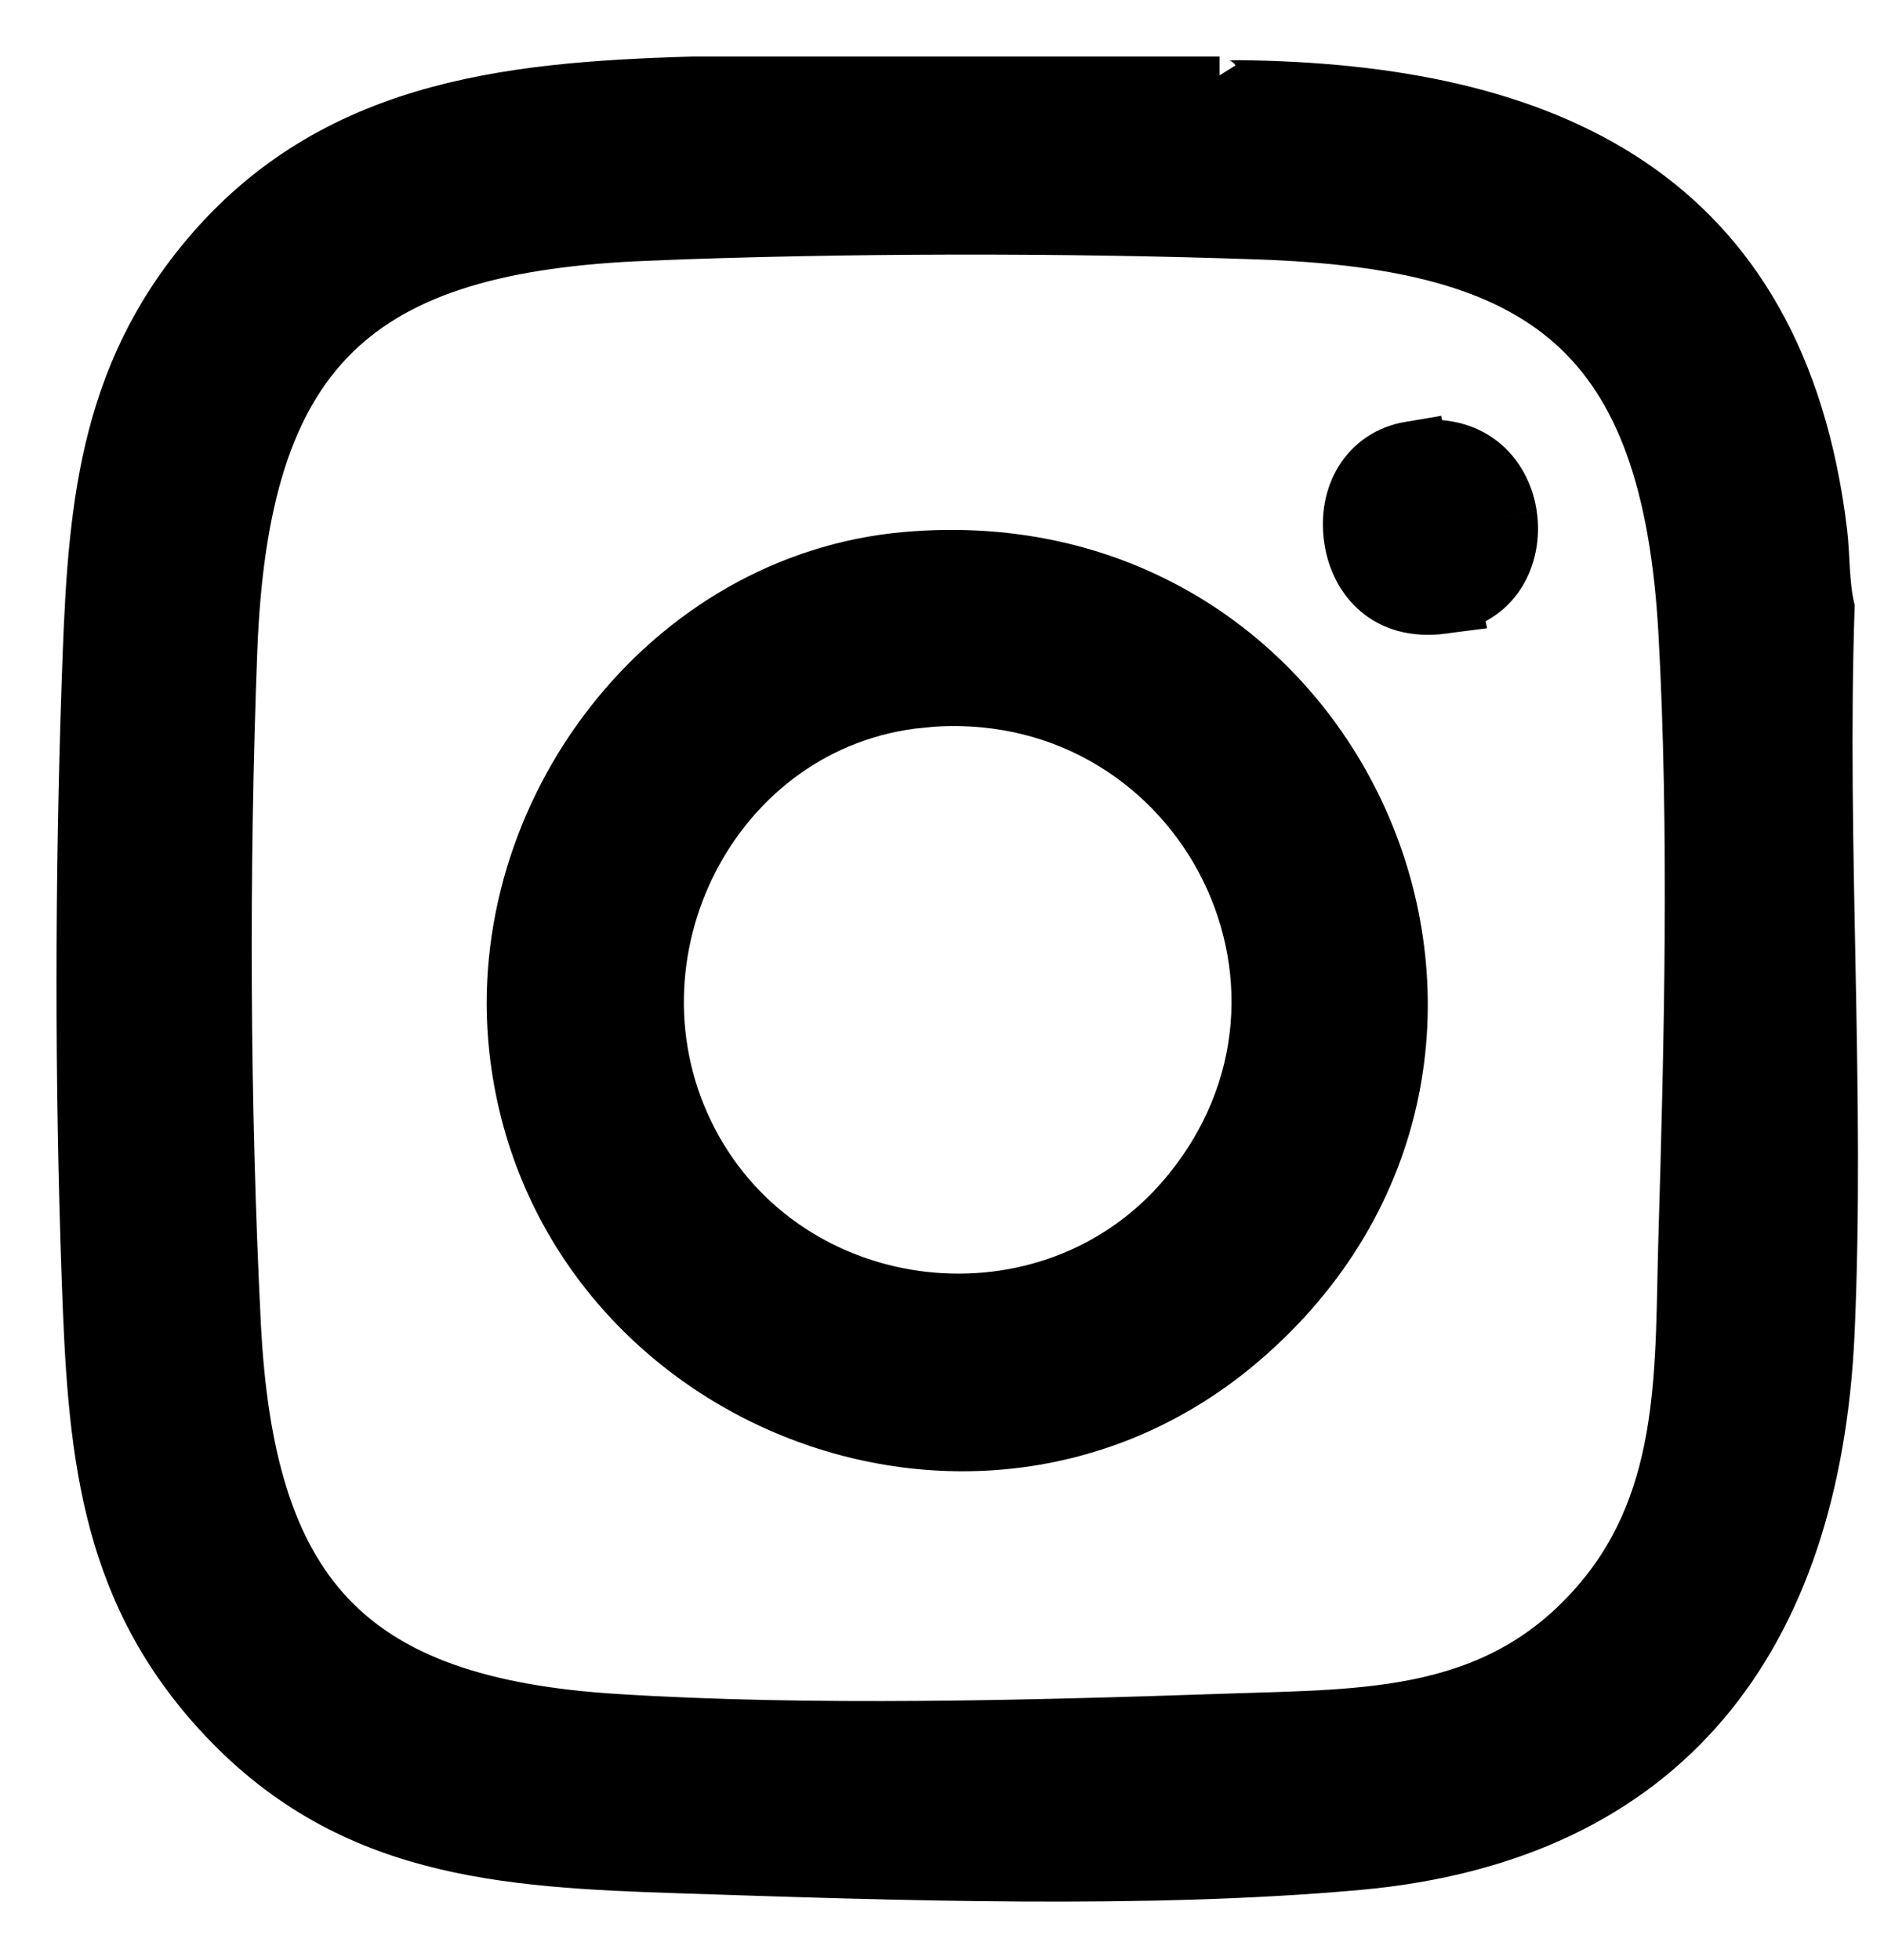 <svg width="25" height="26" viewBox="0 0 25 26" fill="none" xmlns="http://www.w3.org/2000/svg">
<path d="M16.183 1C16.231 1.077 16.357 1.047 16.434 1.048C20.534 1.091 23.71 2.47 24.262 7.054C24.301 7.384 24.285 7.73 24.36 8.053C24.253 11.231 24.502 14.507 24.36 17.675C24.176 21.772 22.169 24.445 18.033 24.821C15.215 25.076 11.882 24.96 9.038 24.866C6.656 24.788 4.555 24.669 2.824 22.767C1.272 21.062 1.146 19.163 1.068 16.949C0.976 14.336 0.979 11.672 1.068 9.059C1.14 6.976 1.221 5.139 2.575 3.454C4.284 1.328 6.674 1.072 9.197 1H16.184H16.183ZM8.592 3.209C4.781 3.359 3.315 4.673 3.164 8.634C3.053 11.549 3.066 14.65 3.211 17.558C3.389 21.092 4.669 22.499 8.165 22.72C10.763 22.884 13.685 22.805 16.296 22.716C18.136 22.653 19.855 22.709 21.163 21.154C22.302 19.801 22.206 18.105 22.256 16.433C22.334 13.829 22.401 10.999 22.257 8.402C22.039 4.467 20.436 3.322 16.71 3.192C14.118 3.101 11.183 3.105 8.591 3.208L8.592 3.209Z" fill="black" stroke="black" stroke-width="0.5"/>
<path d="M12.009 7.307C17.981 6.777 21.046 14.012 16.544 17.864C12.93 20.957 7.25 18.622 6.741 13.923C6.398 10.737 8.772 7.595 12.009 7.307ZM12.236 9.403C9.545 9.665 8.02 12.703 9.264 15.086C10.518 17.49 13.908 17.873 15.655 15.79C17.934 13.074 15.769 9.058 12.235 9.402L12.236 9.403Z" fill="black" stroke="black" stroke-width="0.5"/>
<path d="M19.563 6.248C19.394 6.116 19.132 6.022 18.736 6.088L19.563 6.248ZM19.563 6.248C19.741 6.387 19.86 6.604 19.897 6.852M19.563 6.248L19.897 6.852M19.897 6.852C19.934 7.101 19.883 7.351 19.76 7.54M19.897 6.852L19.76 7.54M19.76 7.54C19.644 7.718 19.448 7.866 19.13 7.909L19.76 7.54ZM19.13 7.909C18.773 7.956 18.536 7.862 18.381 7.731C18.216 7.592 18.103 7.377 18.067 7.129C17.992 6.614 18.247 6.17 18.736 6.088L19.13 7.909Z" stroke="black"/>
</svg>
